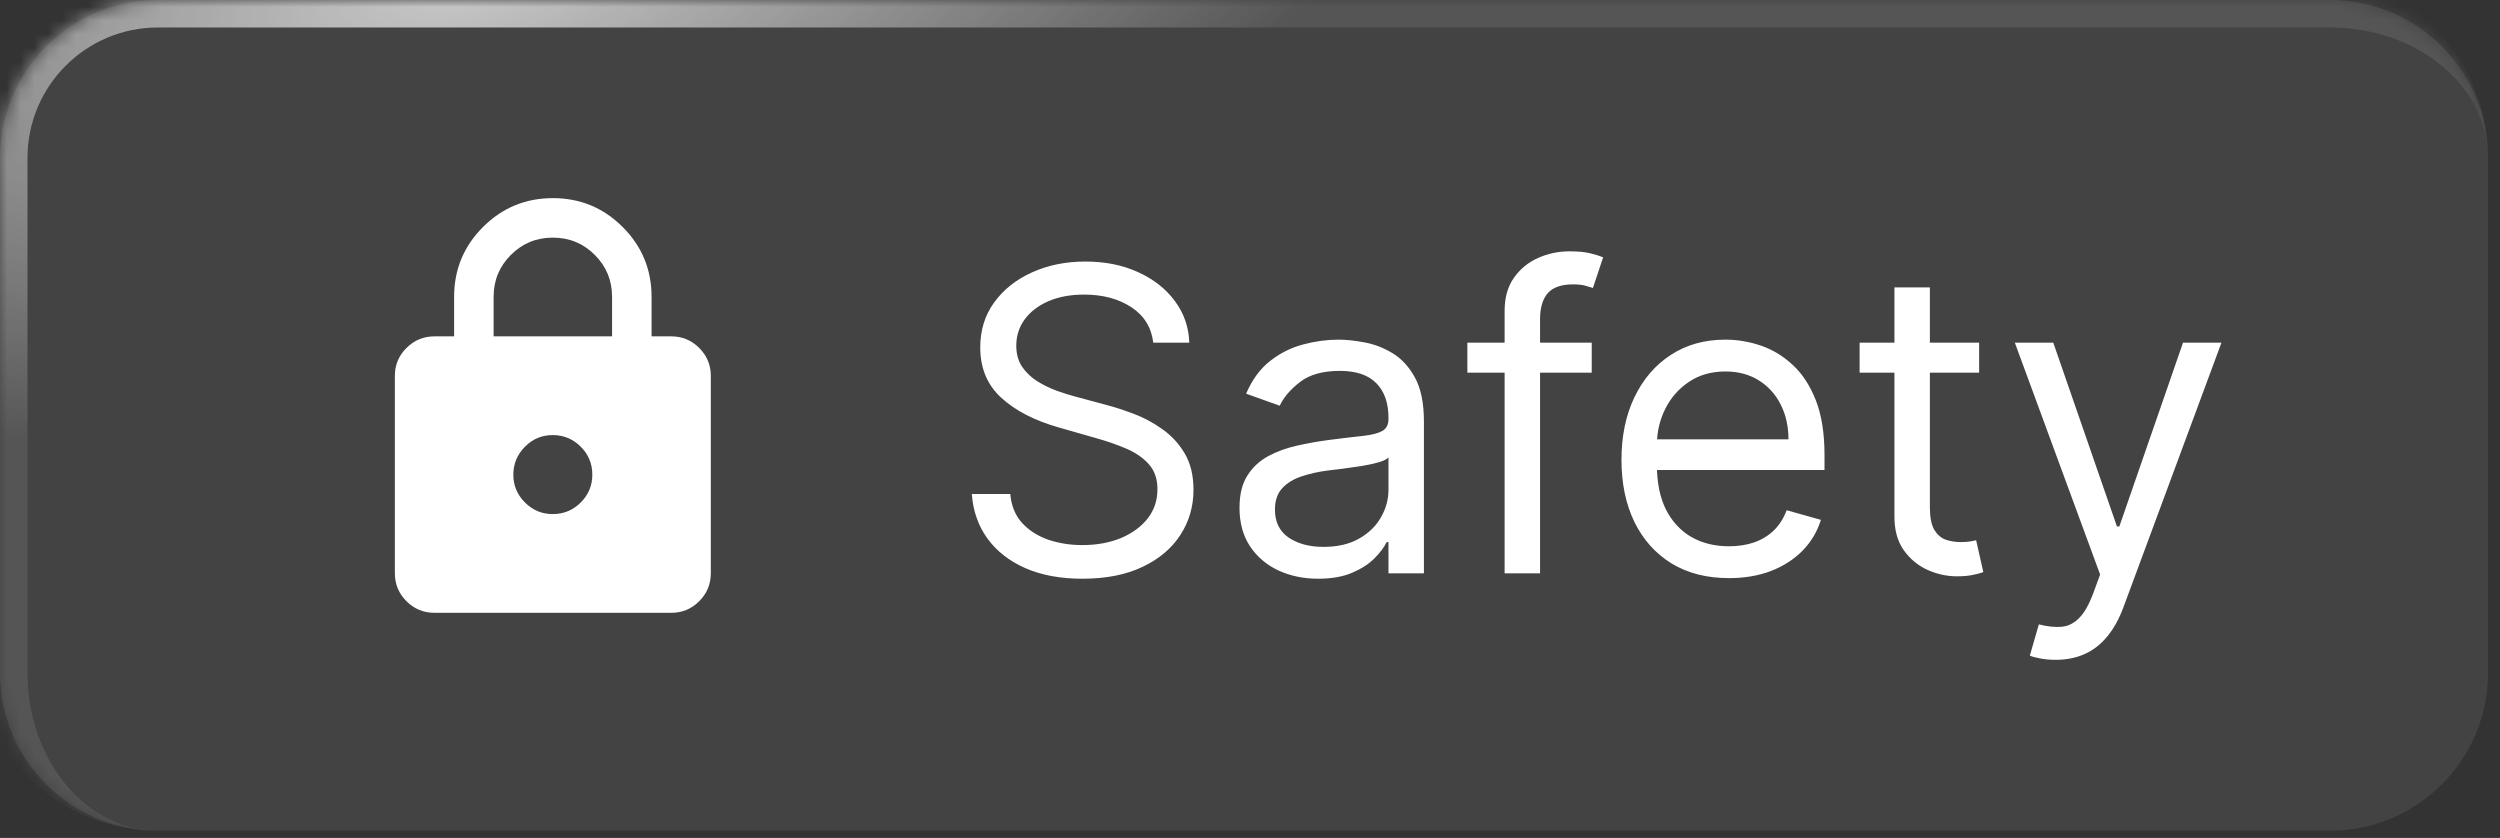 <?xml version="1.0" encoding="UTF-8"?> <svg xmlns="http://www.w3.org/2000/svg" width="182" height="61" viewBox="0 0 182 61" fill="none"><rect x="0" y="0" width="182" height="61" fill="#333333" stroke="none"/><mask id="path-1-inside-1_3267_1012" fill="white"><path d="M0 11.5C0 5.149 5.149 0 11.5 0H169.629C175.981 0 181.13 5.149 181.13 11.5V48.974C181.13 55.325 175.981 60.474 169.629 60.474H11.5C5.149 60.474 0 55.325 0 48.974V11.5Z"></path></mask><path d="M0 11.5C0 5.149 5.149 0 11.5 0H169.629C175.981 0 181.13 5.149 181.13 11.5V48.974C181.13 55.325 175.981 60.474 169.629 60.474H11.5C5.149 60.474 0 55.325 0 48.974V11.5Z" fill="white" fill-opacity="0.08"></path><path d="M-2 11.5C-2 4.044 4.044 -2 11.5 -2H167.629C175.085 -2 181.13 4.044 181.13 11.5C181.13 6.253 175.981 2 169.629 2H11.5C6.253 2 2 6.253 2 11.5H-2ZM181.13 60.474H0H181.13ZM11.5 60.474C4.044 60.474 -2 54.43 -2 46.974V11.5C-2 4.044 4.044 -2 11.5 -2V2C6.253 2 2 6.253 2 11.5V48.974C2 55.325 6.253 60.474 11.5 60.474ZM181.13 0V60.474V0Z" fill="url(#paint0_radial_3267_1012)" mask="url(#path-1-inside-1_3267_1012)"></path><path d="M-2 11.5C-2 4.044 4.044 -2 11.5 -2H167.629C175.085 -2 181.13 4.044 181.13 11.5C181.13 6.253 175.981 2 169.629 2H11.5C6.253 2 2 6.253 2 11.5H-2ZM181.13 60.474H0H181.13ZM11.5 60.474C4.044 60.474 -2 54.43 -2 46.974V11.5C-2 4.044 4.044 -2 11.5 -2V2C6.253 2 2 6.253 2 11.5V48.974C2 55.325 6.253 60.474 11.5 60.474ZM181.13 0V60.474V0Z" fill="white" fill-opacity="0.1" mask="url(#path-1-inside-1_3267_1012)"></path><path d="M31.621 44.612C30.831 44.612 30.154 44.331 29.591 43.768C29.029 43.206 28.747 42.529 28.746 41.737V27.362C28.746 26.571 29.028 25.895 29.591 25.332C30.155 24.769 30.831 24.488 31.621 24.487H33.059V21.612C33.059 19.623 33.76 17.928 35.162 16.527C36.564 15.126 38.259 14.425 40.246 14.424C42.234 14.423 43.929 15.124 45.332 16.527C46.735 17.93 47.436 19.625 47.434 21.612V24.487H48.872C49.662 24.487 50.339 24.768 50.903 25.332C51.466 25.895 51.748 26.572 51.747 27.362V41.737C51.747 42.528 51.465 43.205 50.903 43.768C50.34 44.332 49.663 44.613 48.872 44.612H31.621ZM40.246 37.425C41.037 37.425 41.714 37.143 42.278 36.581C42.841 36.018 43.122 35.341 43.121 34.55C43.12 33.758 42.839 33.081 42.278 32.52C41.716 31.958 41.039 31.676 40.246 31.674C39.454 31.672 38.777 31.954 38.217 32.52C37.656 33.085 37.374 33.762 37.371 34.55C37.368 35.337 37.65 36.014 38.217 36.581C38.783 37.147 39.46 37.428 40.246 37.425ZM35.934 24.487H44.559V21.612C44.559 20.414 44.14 19.395 43.301 18.557C42.463 17.718 41.444 17.299 40.246 17.299C39.048 17.299 38.03 17.718 37.192 18.557C36.353 19.395 35.934 20.414 35.934 21.612V24.487Z" fill="white"></path><path d="M83.956 24.944C83.825 23.836 83.293 22.976 82.36 22.364C81.427 21.752 80.283 21.446 78.927 21.446C77.936 21.446 77.068 21.606 76.325 21.927C75.589 22.247 75.013 22.689 74.598 23.25C74.189 23.811 73.985 24.449 73.985 25.163C73.985 25.761 74.127 26.274 74.412 26.704C74.703 27.127 75.075 27.481 75.527 27.765C75.979 28.042 76.453 28.271 76.948 28.454C77.444 28.629 77.899 28.771 78.315 28.88L80.589 29.492C81.172 29.645 81.82 29.857 82.535 30.126C83.256 30.396 83.945 30.764 84.601 31.231C85.264 31.69 85.811 32.28 86.241 33.002C86.671 33.723 86.886 34.609 86.886 35.658C86.886 36.868 86.569 37.962 85.935 38.938C85.308 39.915 84.39 40.691 83.18 41.267C81.977 41.843 80.516 42.131 78.796 42.131C77.192 42.131 75.804 41.872 74.63 41.354C73.464 40.837 72.546 40.115 71.875 39.19C71.212 38.264 70.837 37.189 70.749 35.965H73.548C73.621 36.81 73.905 37.51 74.401 38.064C74.904 38.61 75.538 39.018 76.303 39.288C77.076 39.55 77.907 39.682 78.796 39.682C79.831 39.682 80.76 39.514 81.584 39.179C82.407 38.836 83.06 38.362 83.541 37.758C84.022 37.145 84.262 36.431 84.262 35.615C84.262 34.871 84.055 34.266 83.639 33.8C83.224 33.333 82.677 32.954 81.999 32.663C81.321 32.371 80.589 32.116 79.802 31.898L77.046 31.11C75.297 30.608 73.912 29.89 72.892 28.957C71.872 28.024 71.362 26.803 71.362 25.294C71.362 24.041 71.7 22.947 72.378 22.014C73.063 21.074 73.982 20.345 75.133 19.828C76.292 19.303 77.586 19.041 79.014 19.041C80.458 19.041 81.74 19.299 82.863 19.817C83.985 20.327 84.874 21.027 85.53 21.916C86.194 22.805 86.543 23.815 86.58 24.944H83.956ZM95.964 42.131C94.9 42.131 93.935 41.93 93.067 41.529C92.2 41.121 91.511 40.535 91.001 39.769C90.491 38.997 90.236 38.064 90.236 36.97C90.236 36.008 90.425 35.228 90.804 34.631C91.183 34.026 91.69 33.552 92.324 33.209C92.958 32.867 93.658 32.612 94.423 32.444C95.195 32.269 95.972 32.131 96.752 32.029C97.772 31.898 98.599 31.799 99.233 31.734C99.875 31.661 100.341 31.54 100.633 31.373C100.932 31.205 101.081 30.914 101.081 30.498V30.411C101.081 29.332 100.786 28.494 100.195 27.896C99.612 27.299 98.727 27 97.539 27C96.307 27 95.341 27.269 94.642 27.809C93.942 28.348 93.45 28.924 93.166 29.536L90.717 28.661C91.154 27.641 91.737 26.847 92.466 26.278C93.202 25.702 94.004 25.301 94.871 25.076C95.746 24.842 96.606 24.726 97.451 24.726C97.991 24.726 98.61 24.791 99.31 24.922C100.017 25.046 100.698 25.305 101.354 25.699C102.018 26.092 102.568 26.686 103.005 27.481C103.442 28.275 103.661 29.339 103.661 30.673V41.737H101.081V39.463H100.95C100.775 39.828 100.483 40.217 100.075 40.633C99.667 41.048 99.124 41.402 98.446 41.693C97.768 41.985 96.941 42.131 95.964 42.131ZM96.358 39.813C97.378 39.813 98.238 39.612 98.938 39.212C99.645 38.811 100.177 38.293 100.534 37.659C100.899 37.025 101.081 36.358 101.081 35.658V33.297C100.972 33.428 100.731 33.548 100.359 33.658C99.995 33.76 99.572 33.851 99.091 33.931C98.618 34.004 98.155 34.069 97.703 34.128C97.258 34.179 96.897 34.223 96.62 34.259C95.95 34.346 95.323 34.489 94.74 34.685C94.164 34.875 93.698 35.163 93.341 35.549C92.991 35.928 92.816 36.446 92.816 37.102C92.816 37.998 93.147 38.676 93.811 39.135C94.481 39.587 95.33 39.813 96.358 39.813ZM115.877 24.944V27.131H106.825V24.944H115.877ZM109.536 41.737V22.627C109.536 21.664 109.762 20.863 110.214 20.221C110.666 19.58 111.253 19.099 111.974 18.778C112.696 18.457 113.457 18.297 114.259 18.297C114.893 18.297 115.411 18.348 115.812 18.45C116.212 18.552 116.511 18.647 116.708 18.735L115.965 20.965C115.833 20.921 115.651 20.866 115.418 20.801C115.192 20.735 114.893 20.702 114.522 20.702C113.669 20.702 113.053 20.917 112.674 21.347C112.302 21.777 112.116 22.408 112.116 23.239V41.737H109.536ZM125.871 42.087C124.253 42.087 122.857 41.73 121.684 41.016C120.518 40.294 119.618 39.288 118.984 37.998C118.357 36.701 118.043 35.192 118.043 33.472C118.043 31.752 118.357 30.236 118.984 28.924C119.618 27.605 120.5 26.577 121.629 25.841C122.766 25.097 124.093 24.726 125.609 24.726C126.483 24.726 127.347 24.871 128.2 25.163C129.053 25.454 129.829 25.928 130.529 26.584C131.228 27.233 131.786 28.093 132.201 29.164C132.617 30.236 132.824 31.555 132.824 33.122V34.215H119.88V31.985H130.201C130.201 31.038 130.011 30.192 129.632 29.449C129.26 28.705 128.728 28.118 128.036 27.688C127.351 27.258 126.542 27.043 125.609 27.043C124.581 27.043 123.692 27.299 122.941 27.809C122.198 28.312 121.626 28.968 121.225 29.777C120.824 30.586 120.623 31.453 120.623 32.379V33.865C120.623 35.134 120.842 36.209 121.279 37.091C121.724 37.965 122.34 38.632 123.127 39.091C123.914 39.543 124.829 39.769 125.871 39.769C126.549 39.769 127.161 39.674 127.708 39.485C128.262 39.288 128.739 38.997 129.14 38.61C129.541 38.217 129.851 37.728 130.069 37.145L132.562 37.845C132.3 38.691 131.859 39.434 131.239 40.075C130.62 40.709 129.854 41.205 128.943 41.562C128.032 41.912 127.008 42.087 125.871 42.087ZM144.081 24.944V27.131H135.379V24.944H144.081ZM137.915 20.921H140.495V36.927C140.495 37.656 140.601 38.202 140.812 38.566C141.031 38.924 141.308 39.164 141.643 39.288C141.986 39.405 142.347 39.463 142.726 39.463C143.01 39.463 143.243 39.449 143.425 39.419C143.607 39.383 143.753 39.354 143.863 39.332L144.387 41.65C144.212 41.715 143.968 41.781 143.655 41.846C143.341 41.919 142.944 41.956 142.463 41.956C141.734 41.956 141.02 41.799 140.32 41.486C139.628 41.172 139.052 40.695 138.593 40.053C138.141 39.412 137.915 38.603 137.915 37.626V20.921ZM149.653 48.034C149.216 48.034 148.826 47.998 148.483 47.925C148.14 47.859 147.904 47.794 147.772 47.728L148.428 45.454C149.055 45.615 149.609 45.673 150.09 45.629C150.571 45.585 150.998 45.37 151.369 44.984C151.748 44.605 152.095 43.989 152.408 43.136L152.889 41.825L146.679 24.944H149.478L154.113 38.326H154.288L158.924 24.944H161.723L154.594 44.186C154.274 45.053 153.877 45.771 153.403 46.34C152.929 46.916 152.379 47.342 151.752 47.619C151.132 47.896 150.433 48.034 149.653 48.034Z" fill="white"></path><defs><radialGradient id="paint0_radial_3267_1012" cx="0" cy="0" r="1" gradientUnits="userSpaceOnUse" gradientTransform="translate(34.176 -2.149) rotate(75.796) scale(30.239 71.458)"><stop stop-color="white" stop-opacity="0.7"></stop><stop offset="1" stop-color="white" stop-opacity="0"></stop></radialGradient></defs></svg> 